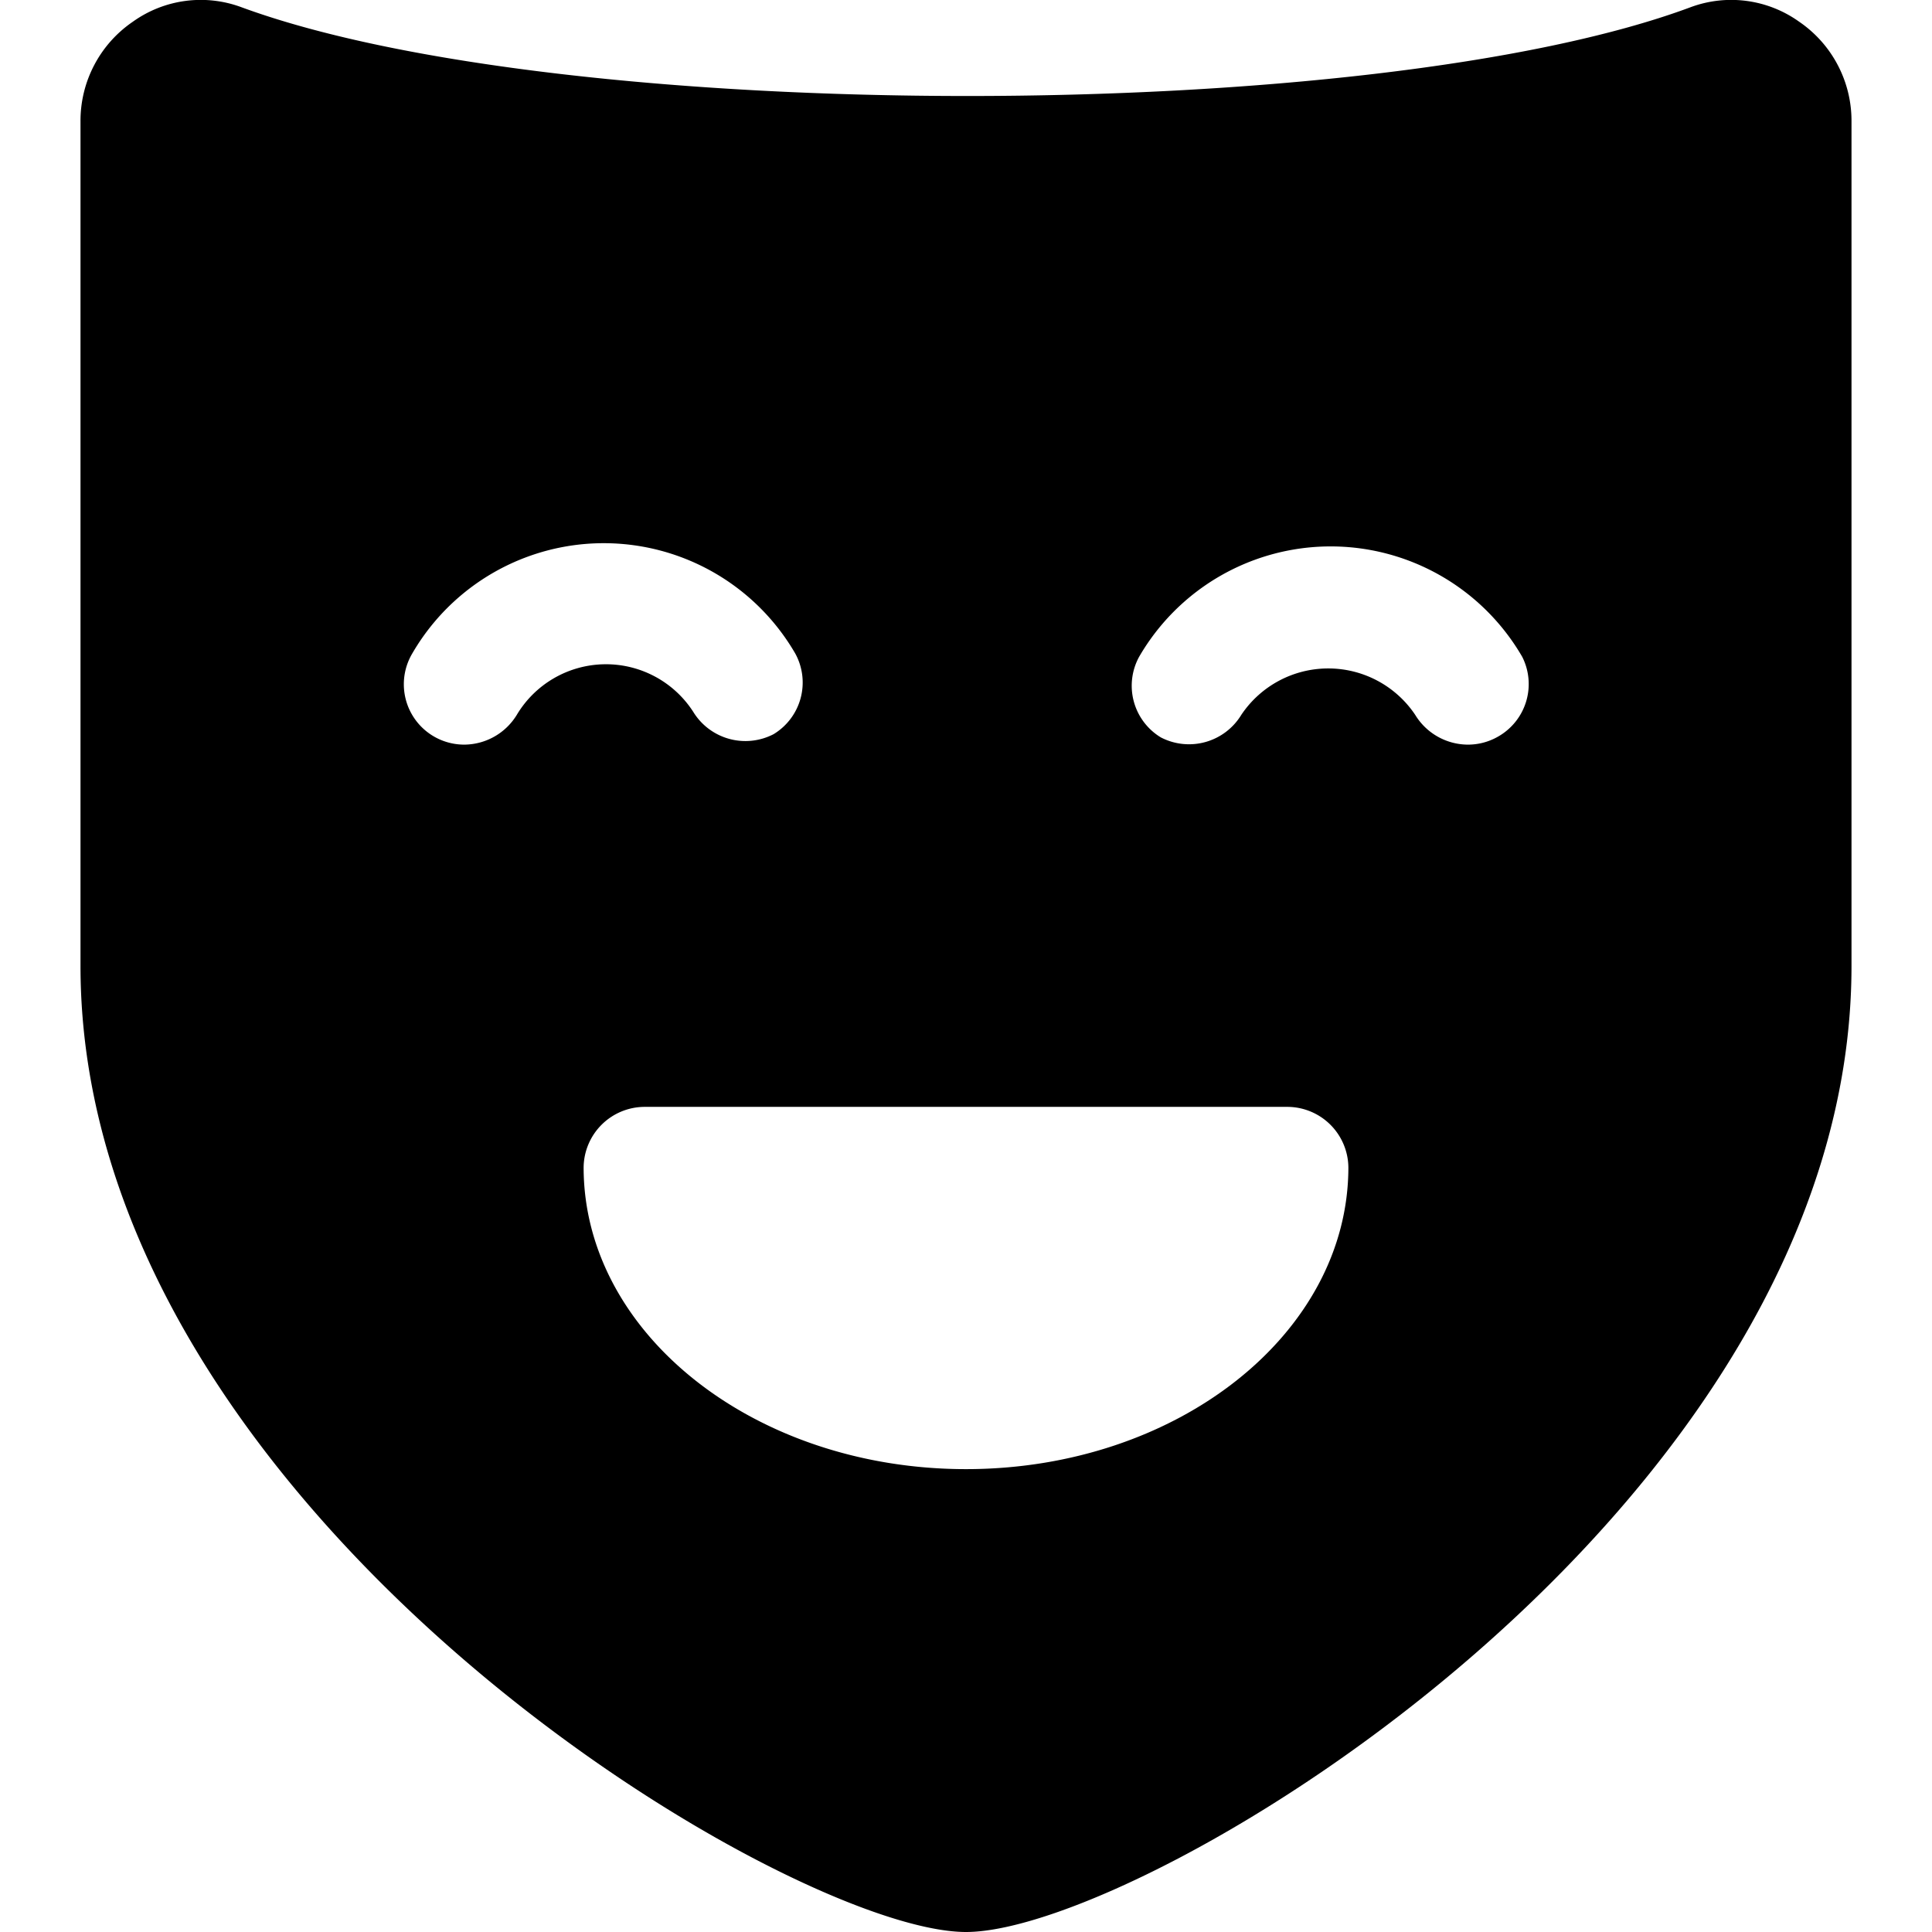<svg xmlns="http://www.w3.org/2000/svg" viewBox="0 0 24 24" id="Show-Theater-Mask-Happy--Streamline-Ultimate"><desc>Show Theater Mask Happy Streamline Icon: https://streamlinehq.com</desc><path d="M22.35 0.27A1.45 1.45 0 0 0 21 0.09c-3.95 1.47 -14 1.47 -18 0a1.45 1.45 0 0 0 -1.35 0.18A1.49 1.49 0 0 0 1 1.51V12c0 6.75 8.77 12 11 12s11 -5.25 11 -12V1.51a1.49 1.49 0 0 0 -0.65 -1.24ZM6.42 8.88a0.77 0.77 0 0 1 -0.65 0.37 0.75 0.75 0 0 1 -0.65 -1.13 2.75 2.75 0 0 1 4.76 0 0.75 0.75 0 0 1 -0.27 1 0.76 0.76 0 0 1 -1 -0.28 1.29 1.29 0 0 0 -2.19 0.04ZM12 18.25c-2.62 0 -4.75 -1.68 -4.75 -3.75a0.76 0.76 0 0 1 0.75 -0.75h8a0.76 0.76 0 0 1 0.75 0.75c0 2.07 -2.13 3.75 -4.75 3.75Zm6.61 -9.1a0.75 0.75 0 0 1 -0.38 0.1 0.77 0.77 0 0 1 -0.65 -0.37 1.3 1.3 0 0 0 -2.16 0 0.76 0.76 0 0 1 -1 0.28 0.75 0.75 0 0 1 -0.27 -1 2.75 2.75 0 0 1 4.76 0 0.75 0.75 0 0 1 -0.3 0.99Z" fill="#000000" stroke-width="1"></path></svg>
